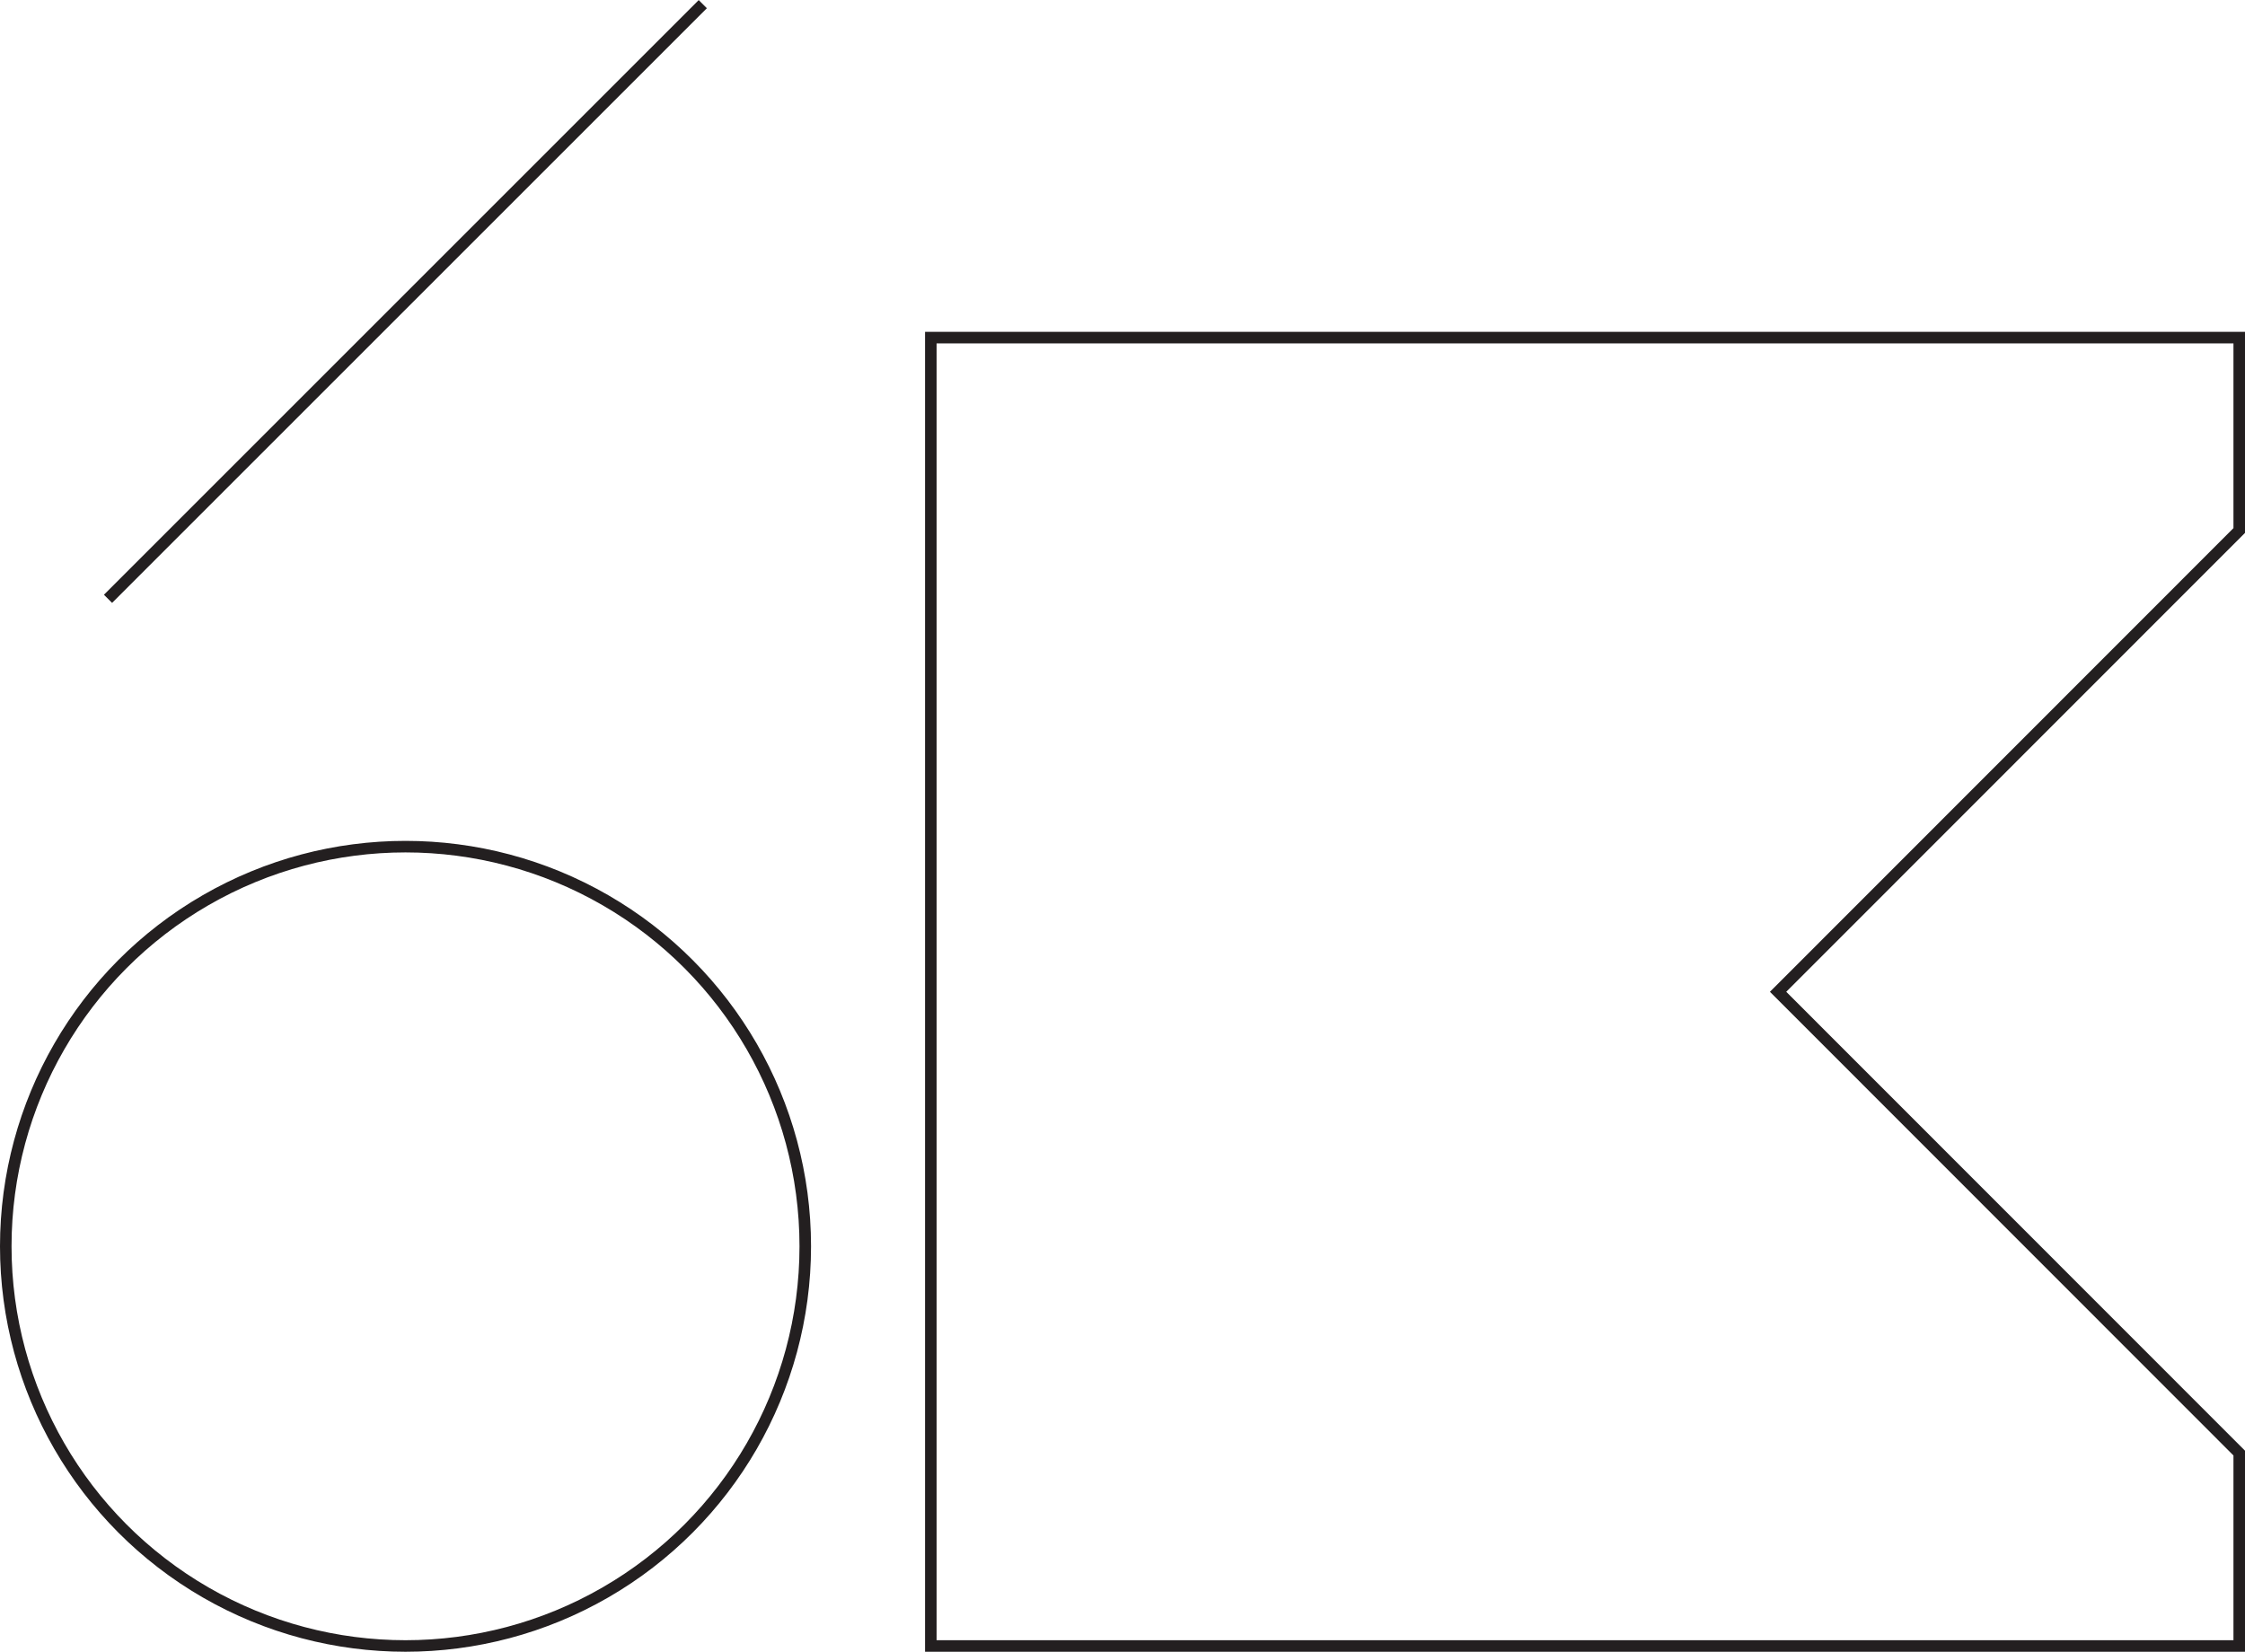 <svg id="Layer_1" data-name="Layer 1" xmlns="http://www.w3.org/2000/svg" viewBox="0 0 97.27 71.58"><defs><style>.cls-1{fill:none;stroke:#231f20;stroke-miterlimit:10;stroke-width:0.5px;}</style></defs><title>4q</title><circle class="cls-1" cx="17.57" cy="54.01" r="17.32"/><polygon class="cls-1" points="77.04 42.98 97.02 22.99 97.02 14.63 40.33 14.63 40.33 71.33 97.02 71.33 97.02 62.97 77.04 42.98"/><line class="cls-1" x1="30.45" y1="0.18" x2="4.68" y2="25.95"/></svg>